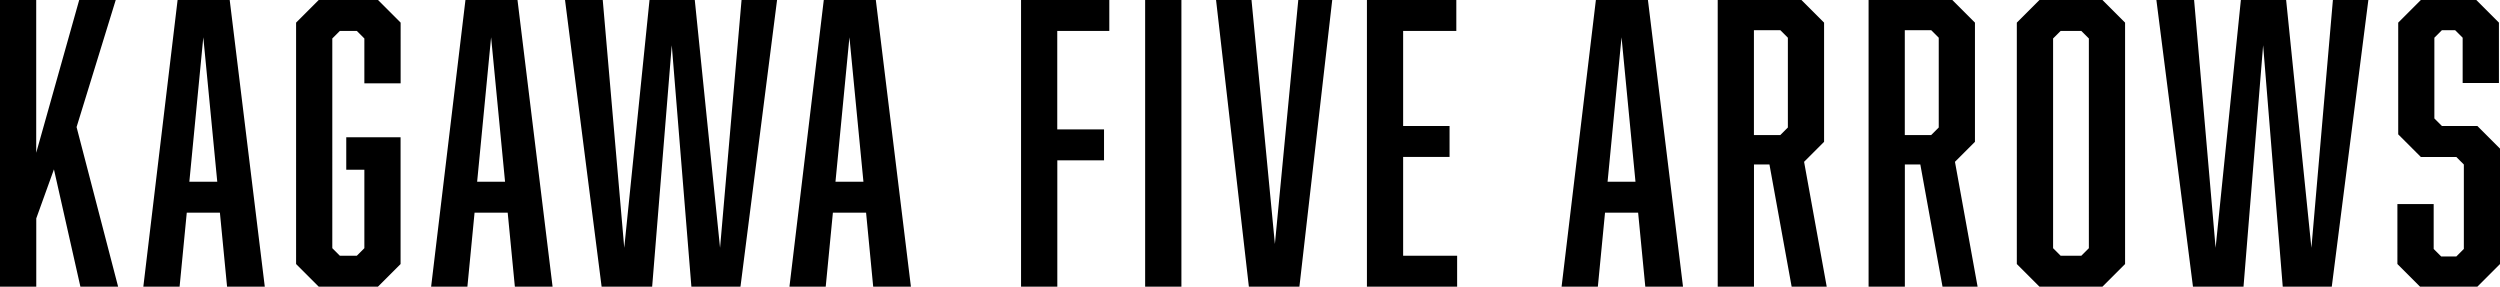 <svg xmlns="http://www.w3.org/2000/svg" width="172.328" height="19.76" viewBox="0 0 172.328 19.76">
  <path id="パス_17968" data-name="パス 17968" d="M4.576-8.086,6.4,0H9L6.136-11l2.7-8.762H6.318L3.354-9.23V-19.76H.858V0h2.5V-4.706ZM16.016-5.1,16.51,0h2.6L16.692-19.76H13.1L10.738,0h2.5l.494-5.1Zm-.182-2.132H13.91l.962-9.958ZM21.268-1.56,22.828,0H26.91l1.56-1.56V-10.3H24.726V-8.06h1.248v5.408l-.52.52h-1.17l-.52-.52V-17.108l.52-.52h1.17l.52.52v3.094h2.5V-18.2l-1.56-1.56H22.828l-1.56,1.56ZM35.854-5.1,36.348,0h2.6L36.53-19.76H32.942L30.576,0h2.5l.494-5.1Zm-.182-2.132H33.748l.962-9.958ZM51.9,0l2.522-19.76H51.974L50.492-2.678,48.75-19.76H45.63L43.888-2.678,42.406-19.76h-2.6L42.328,0h3.484l1.352-16.64L48.516,0Zm8.658-5.1L61.048,0h2.6L61.23-19.76H57.642L55.276,0h2.5l.494-5.1Zm-.182-2.132H58.448l.962-9.958ZM77.324-19.76H71.24V0h2.5V-8.71H76.96v-2.132H73.736v-6.786h3.588ZM79.794,0h2.5V-19.76h-2.5ZM90.428,0,92.69-19.76H90.35L88.738-2.938,87.126-19.76H84.682L86.944,0Zm4.654,0H101.3V-2.132H97.578V-8.944h3.2v-2.132h-3.2v-6.552h3.666V-19.76H95.082Zm18.694-5.1L114.27,0h2.6l-2.418-19.76h-3.588L108.5,0h2.5l.494-5.1Zm-.182-2.132H111.67l.962-9.958ZM119.262,0h2.5V-8.424h1.066L124.358,0h2.418l-1.56-8.606,1.378-1.378V-18.2l-1.56-1.56h-5.772Zm4.316-10.452h-1.82V-17.68h1.82l.52.52v6.188ZM129.662,0h2.5V-8.424h1.066L134.758,0h2.418l-1.56-8.606,1.378-1.378V-18.2l-1.56-1.56h-5.772Zm4.316-10.452h-1.82V-17.68h1.82l.52.52v6.188ZM147.342-18.2l-1.56-1.56H141.44l-1.56,1.56V-1.56L141.44,0h4.342l1.56-1.56Zm-3.016.572.52.52V-2.652l-.52.52H142.9l-.52-.52V-17.108l.52-.52ZM161.59,0l2.522-19.76h-2.444L160.186-2.678,158.444-19.76h-3.12L153.582-2.678,152.1-19.76h-2.6L152.022,0h3.484l1.352-16.64L158.21,0Zm9.022-14.04h2.5V-18.2l-1.56-1.56h-3.822l-1.56,1.56v7.7l1.56,1.56h2.444l.52.52V-2.6l-.52.52h-1.04l-.52-.52V-5.694h-2.5V-1.56L167.674,0h3.952l1.56-1.56V-9.516l-1.56-1.56h-2.444l-.52-.52V-17.16l.52-.52h.91l.52.52Z" transform="translate(-0.858 19.76)"/>
</svg>
